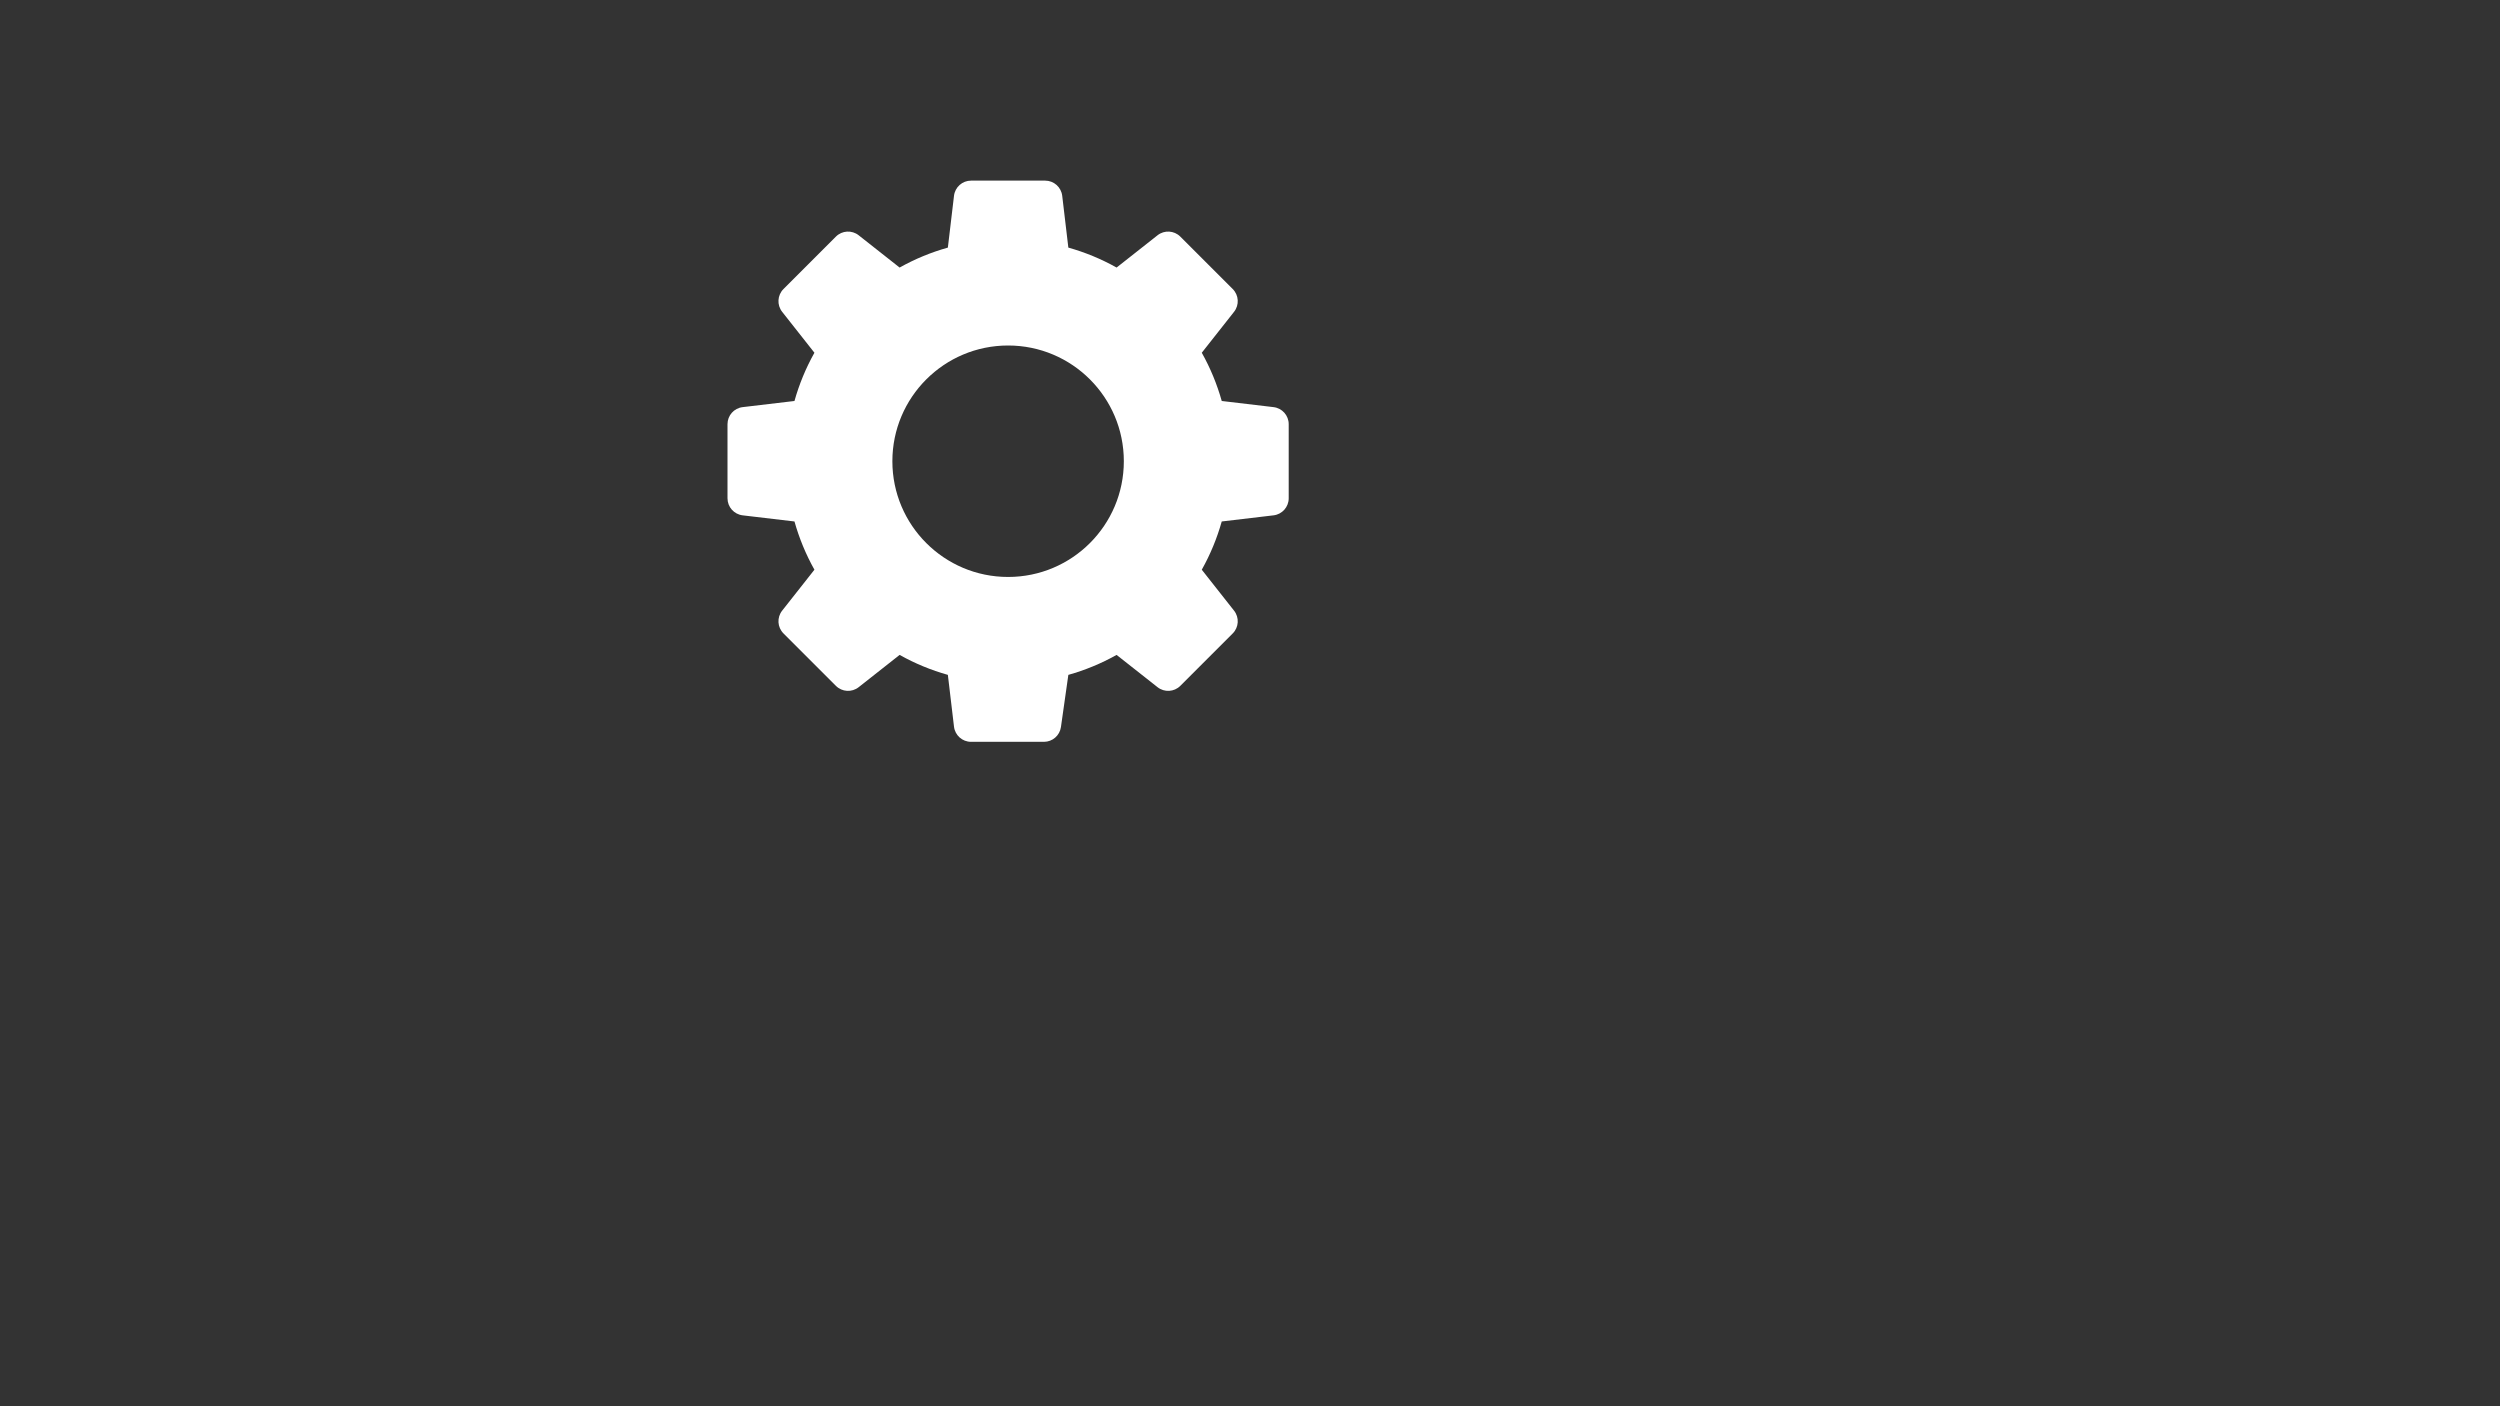 <?xml version="1.0" encoding="UTF-8"?> <svg xmlns="http://www.w3.org/2000/svg" xmlns:xlink="http://www.w3.org/1999/xlink" width="1920" zoomAndPan="magnify" viewBox="0 0 1440 810" height="1080" preserveAspectRatio="xMidYMid meet" version="1.2"><rect x="0" y="0" width="1440" height="810" fill="#333333" stroke="none"/><defs><clipPath id="9cc40d92f5"><path d="M 419.043 104.043 L 742.293 104.043 L 742.293 427.293 L 419.043 427.293 Z M 419.043 104.043 "></path></clipPath></defs><g id="893399692e"><g clip-rule="nonzero" clip-path="url(#9cc40d92f5)"><path style=" stroke:none;fill-rule:nonzero;fill:#ffffff;fill-opacity:1;" d="M 580.668 332.328 C 543.852 332.328 514.008 302.484 514.008 265.668 C 514.008 228.852 543.852 199.008 580.668 199.008 C 617.484 199.008 647.328 228.852 647.328 265.668 C 647.328 302.484 617.484 332.328 580.668 332.328 Z M 733.566 234.504 L 703.723 230.969 C 701.027 221.383 697.203 212.047 692.227 203.18 L 710.82 179.594 C 713.926 175.656 713.594 170.02 710.047 166.48 L 679.859 136.289 C 676.316 132.746 670.684 132.41 666.746 135.516 L 643.156 154.109 C 634.289 149.137 624.953 145.309 615.367 142.613 L 611.836 112.77 C 611.246 107.793 607.027 104.043 602.016 104.043 L 559.32 104.043 C 554.309 104.043 550.09 107.793 549.504 112.77 L 545.969 142.613 C 536.383 145.309 527.047 149.137 518.18 154.109 L 494.59 135.516 C 490.656 132.41 485.02 132.746 481.477 136.289 L 451.289 166.48 C 447.746 170.02 447.41 175.656 450.516 179.594 L 469.109 203.18 C 464.137 212.047 460.309 221.383 457.613 230.969 L 427.77 234.504 C 422.793 235.09 419.043 239.309 419.043 244.32 L 419.043 287.016 C 419.043 292.027 422.793 296.246 427.77 296.836 L 457.613 300.367 C 460.309 309.953 464.137 319.289 469.109 328.156 L 450.516 351.746 C 447.41 355.684 447.746 361.316 451.289 364.859 L 481.477 395.047 C 485.02 398.594 490.656 398.926 494.59 395.82 L 518.18 377.227 C 527.047 382.203 536.383 386.027 545.969 388.723 L 549.504 418.566 C 550.09 423.547 554.309 427.293 559.32 427.293 L 601.309 427.293 C 606.23 427.293 610.402 423.672 611.098 418.797 L 615.367 388.723 C 624.953 386.027 634.289 382.203 643.156 377.227 L 666.746 395.82 C 670.684 398.926 676.316 398.594 679.859 395.047 L 710.047 364.859 C 713.594 361.316 713.926 355.684 710.82 351.746 L 692.227 328.156 C 697.203 319.289 701.027 309.953 703.723 300.367 L 733.566 296.836 C 738.547 296.246 742.293 292.027 742.293 287.016 L 742.293 244.32 C 742.293 239.309 738.547 235.09 733.566 234.504 "></path></g></g></svg> 